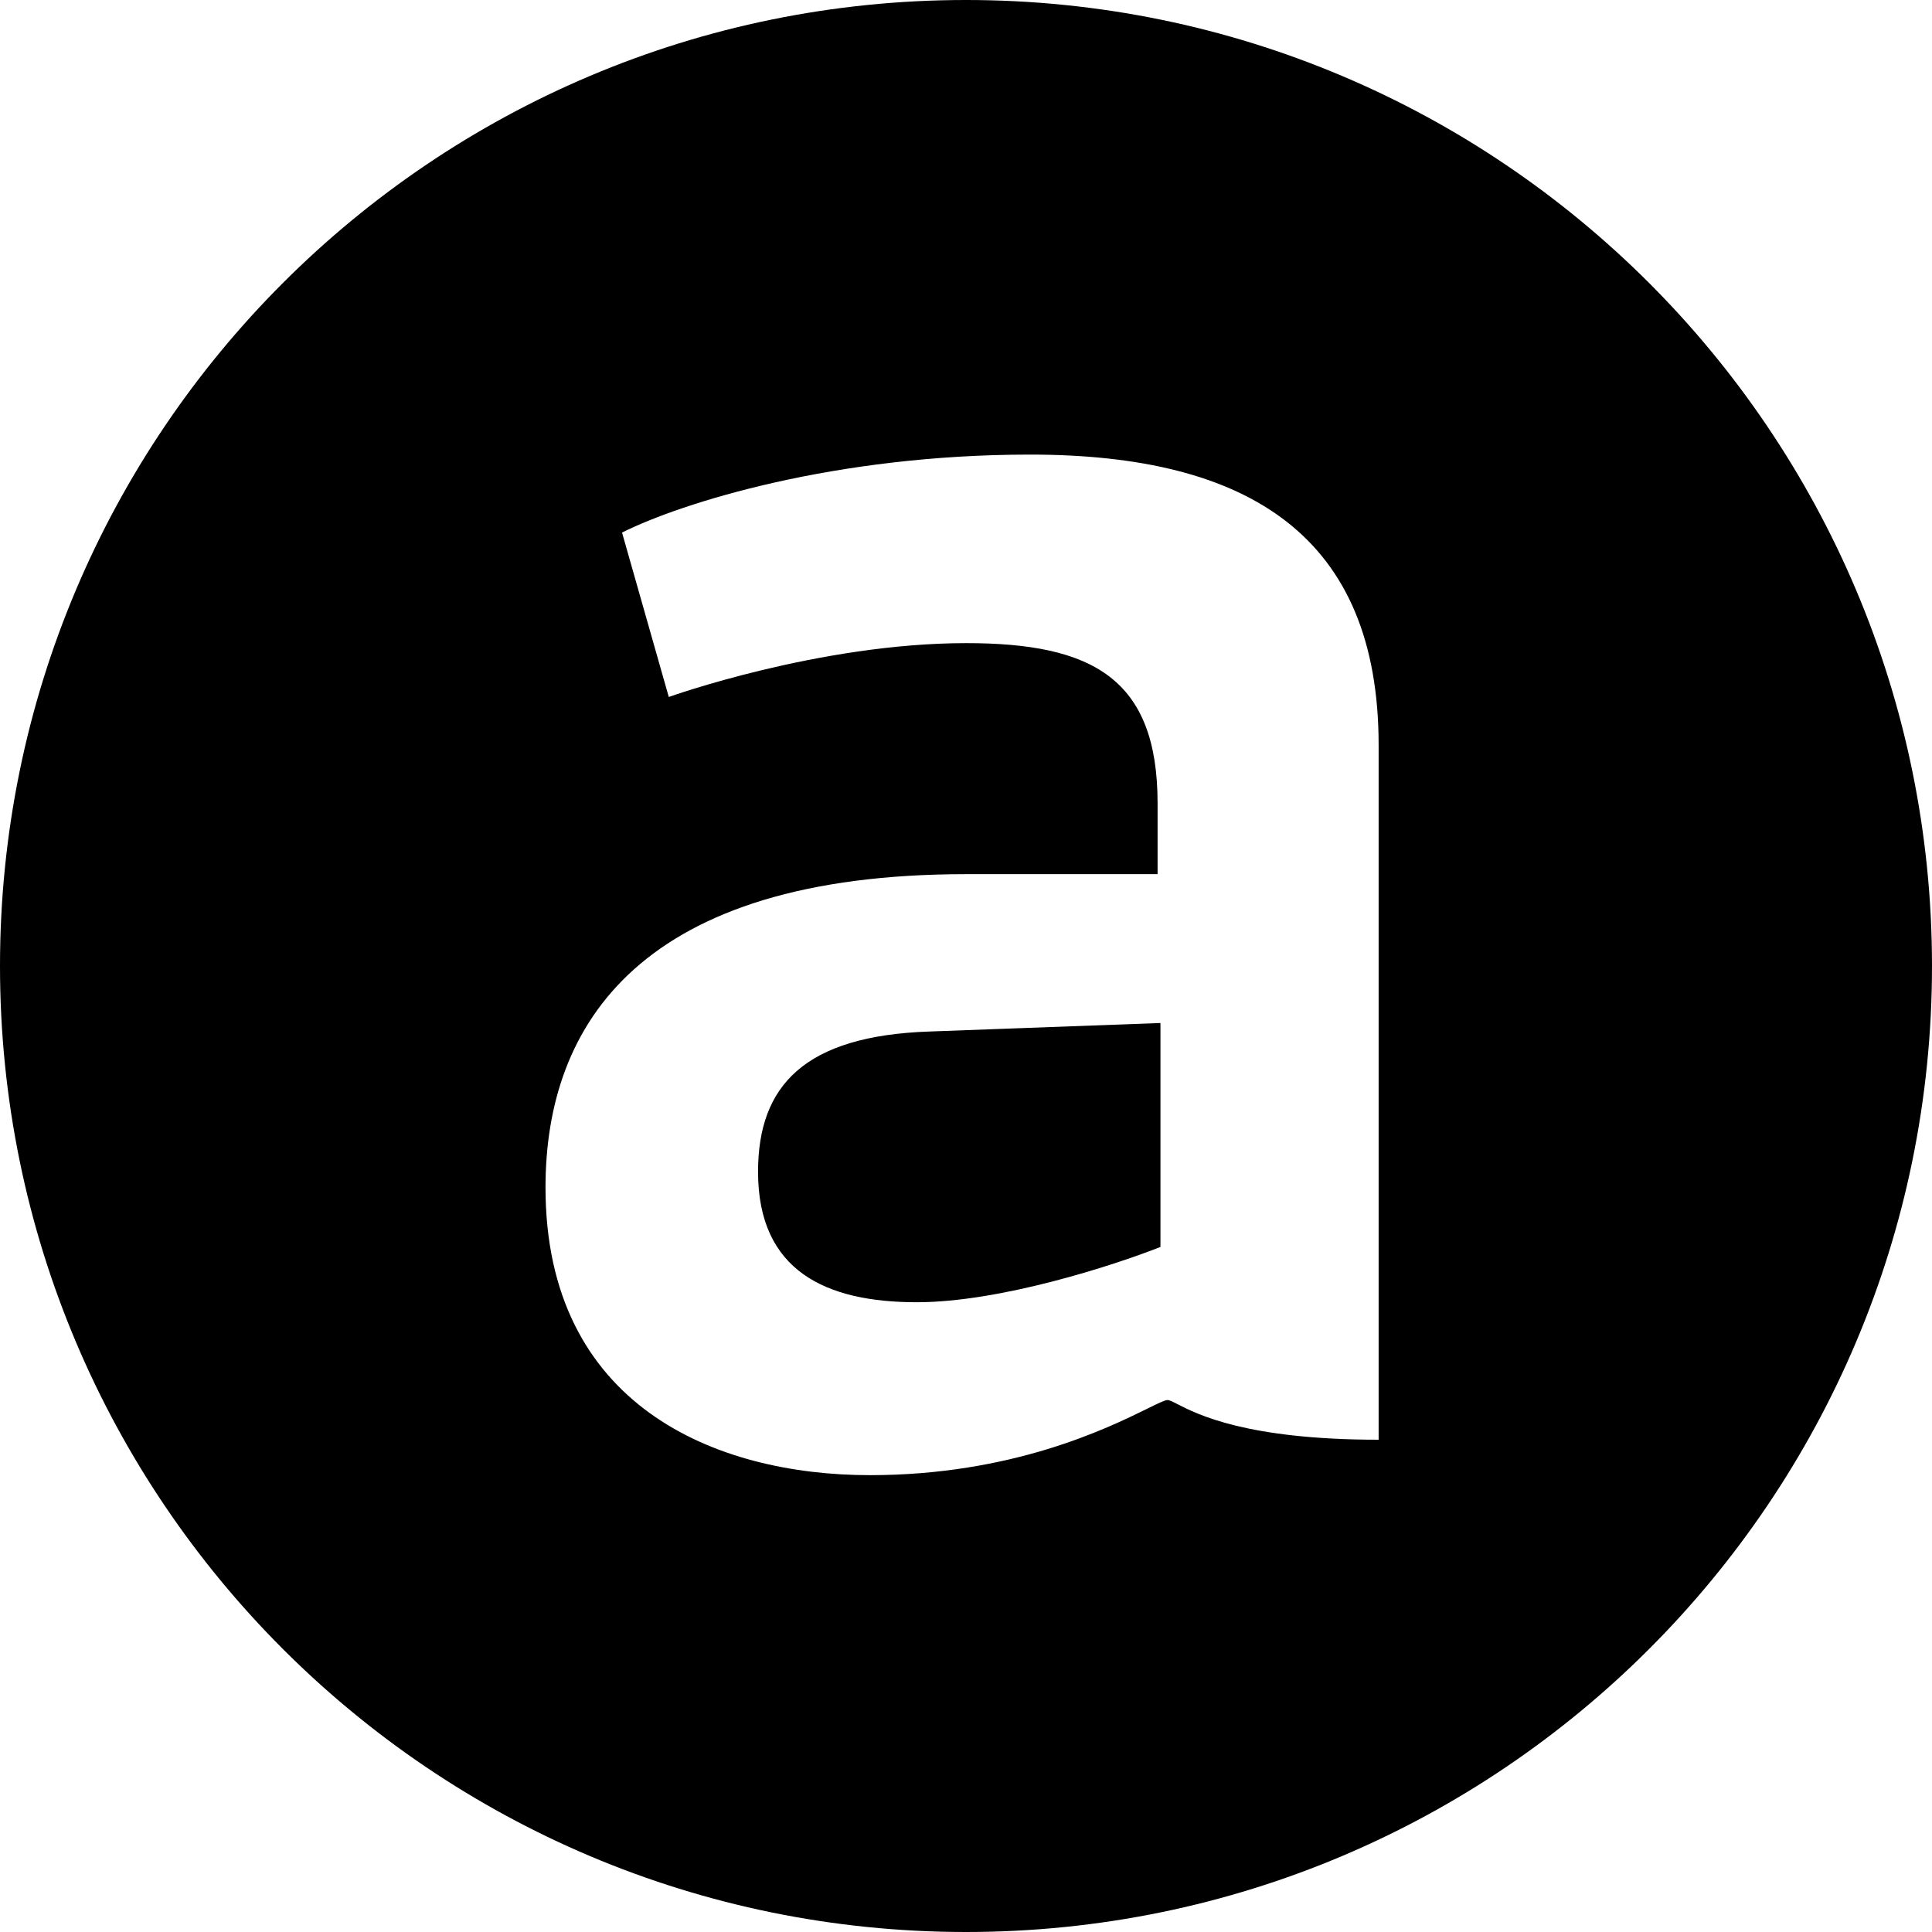<svg width="85" height="85" viewBox="0 0 85 85" fill="none" xmlns="http://www.w3.org/2000/svg">
<path fill-rule="evenodd" clip-rule="evenodd" d="M42.5 85C65.972 85 85 65.972 85 42.5C85 19.028 65.972 0 42.5 0C19.028 0 0 19.028 0 42.5C0 65.972 19.028 85 42.5 85ZM45.32 20C36.717 20 29.985 22.121 27.367 23.43L29.424 30.664C29.424 30.664 36.032 28.295 42.514 28.295C48.062 28.295 50.929 29.853 50.929 35.341V38.459H42.514C28.239 38.459 24 45.008 24 52.242C24 61.845 31.481 64.901 38.275 64.901C44.528 64.901 48.721 62.839 50.483 61.973C50.952 61.742 51.248 61.596 51.366 61.596C51.452 61.596 51.584 61.664 51.797 61.773C52.66 62.217 54.849 63.342 60.654 63.342V32.785C60.654 23.619 54.982 20 45.32 20ZM51.055 54.861C48.998 55.672 44.01 57.293 40.333 57.293C36.343 57.293 33.351 55.921 33.351 51.555C33.351 47.752 35.407 45.569 40.895 45.382L51.055 45.008V54.861Z" fill="black"/>
</svg>
